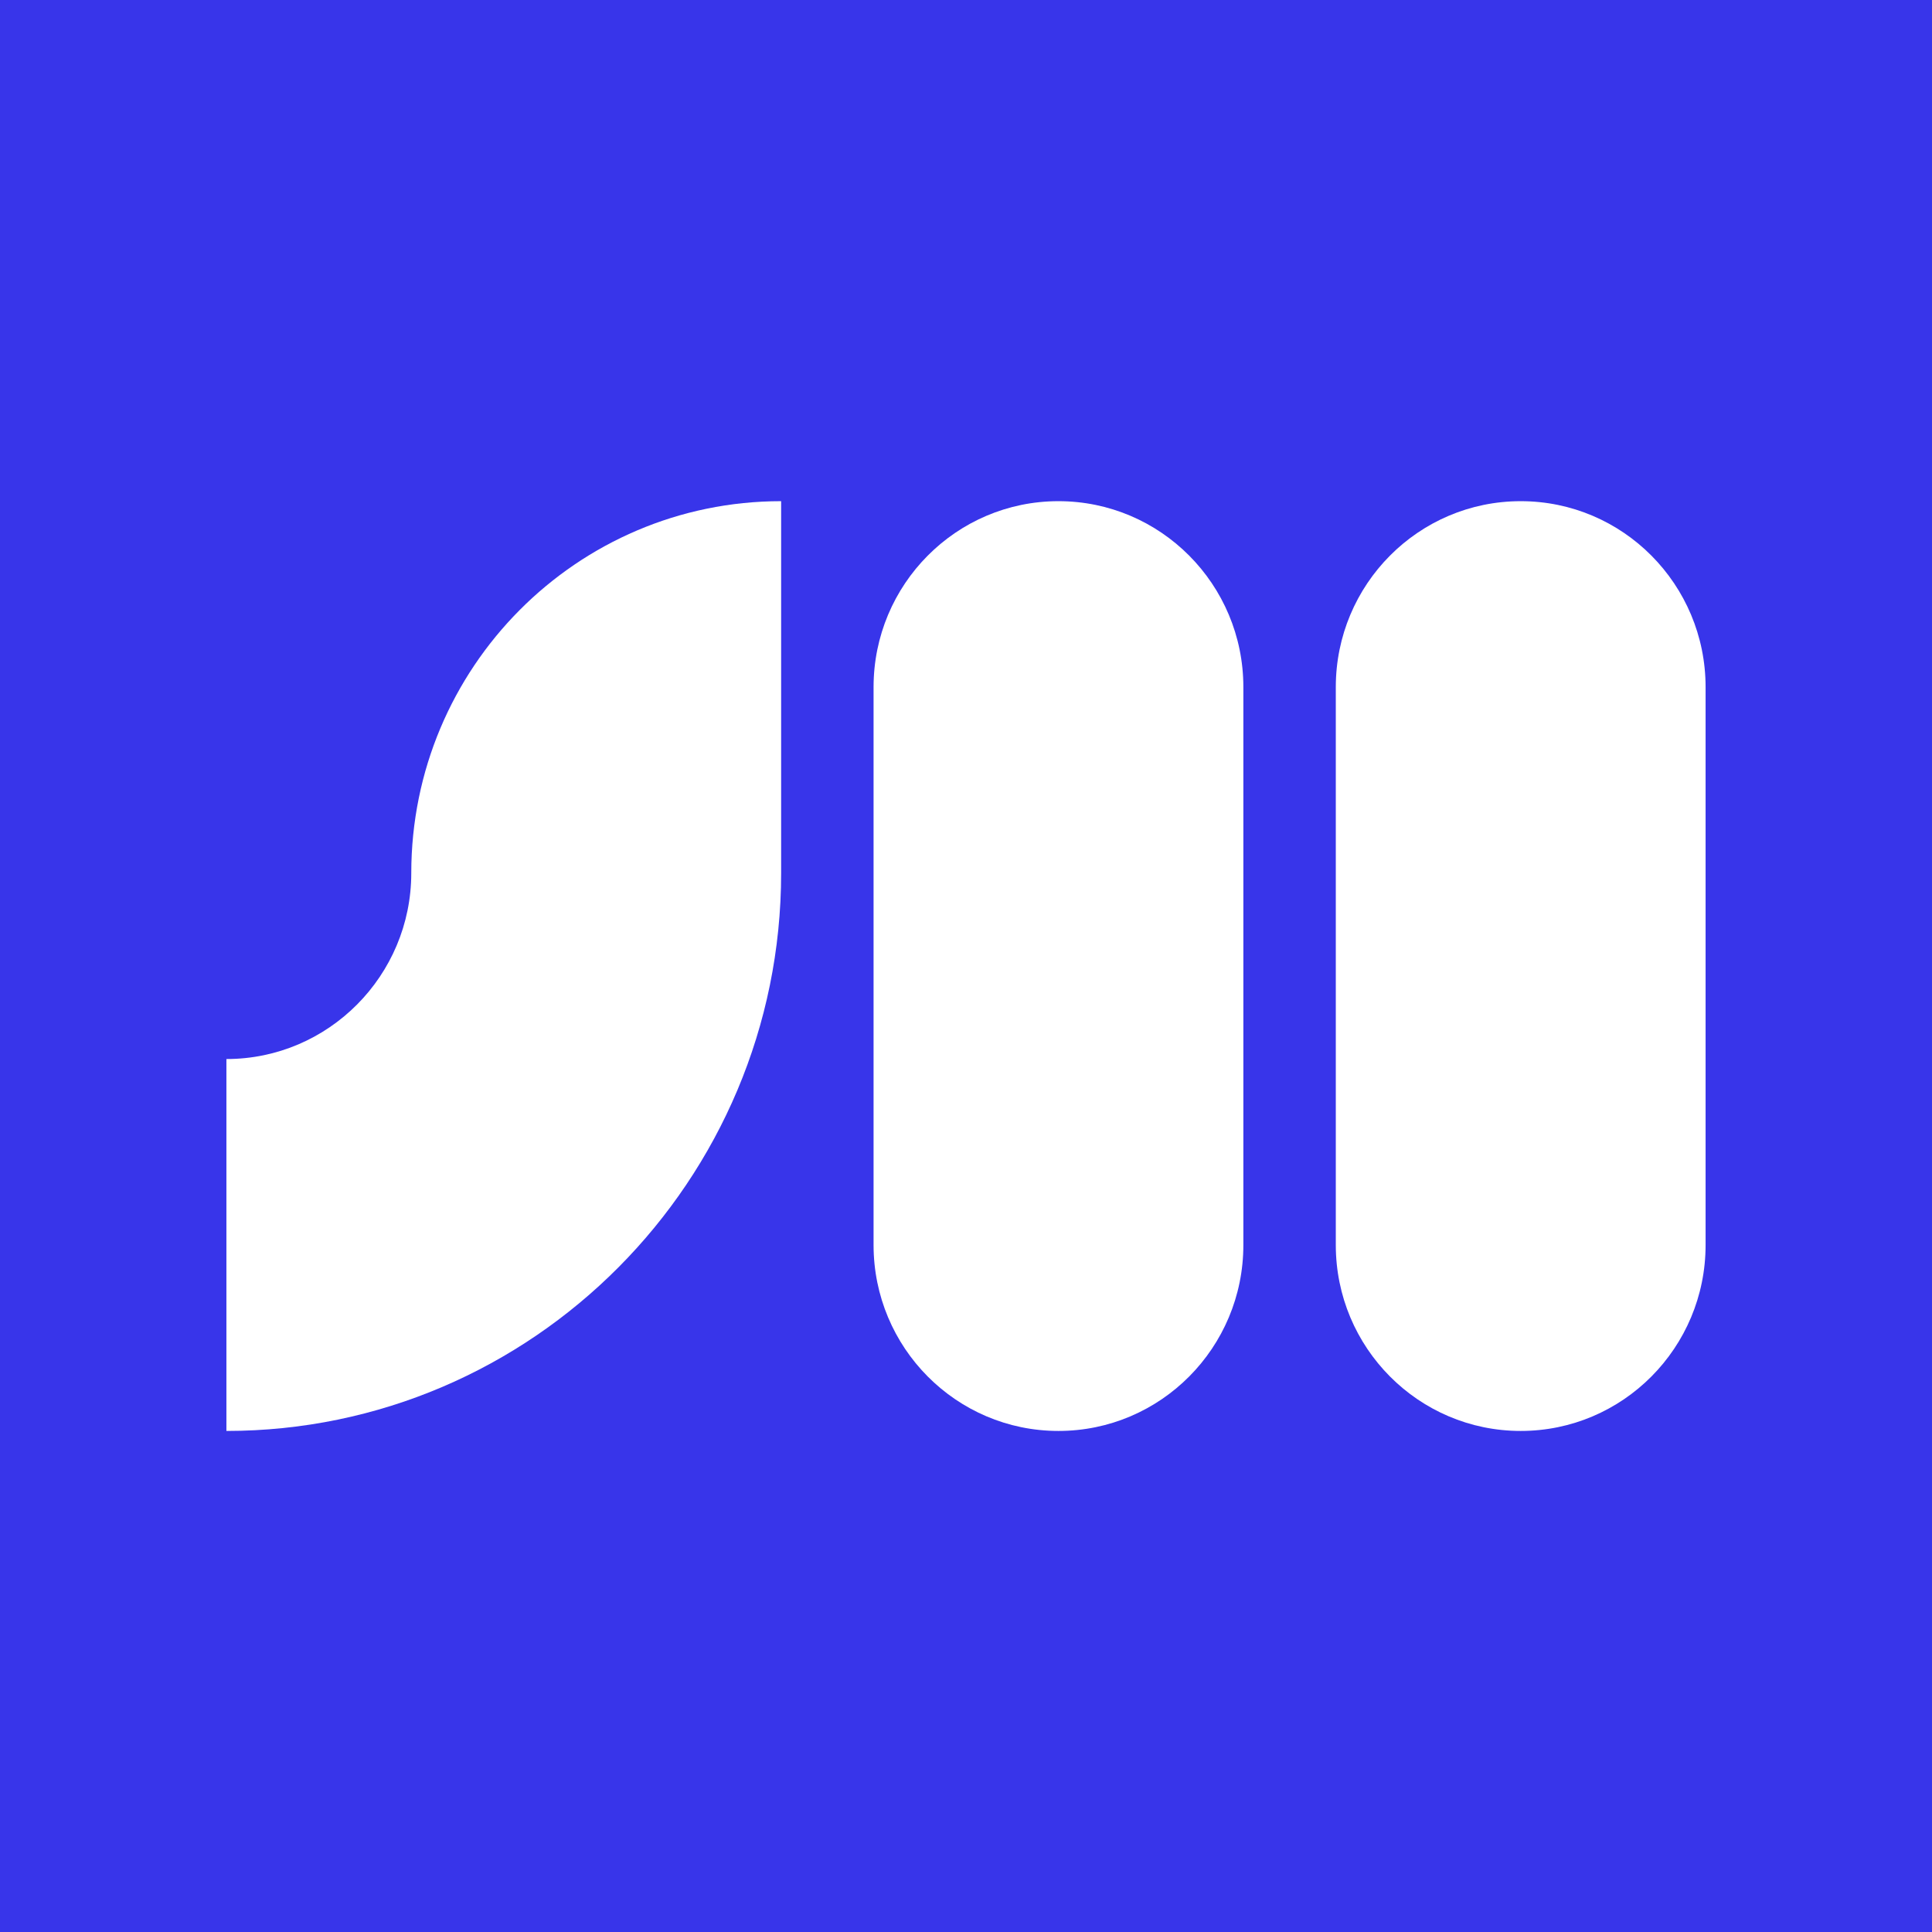 <svg width="32" height="32" viewBox="0 0 32 32" fill="none" xmlns="http://www.w3.org/2000/svg">
<rect width="32" height="32" fill="#3835EA"/>
<g clip-path="url(#clip0_251_381)">
<path d="M12.938 8.301C9.555 8.301 6.812 11.059 6.812 14.461C6.812 16.159 5.439 17.541 3.75 17.541V23.701C8.815 23.701 12.938 19.555 12.938 14.461V8.301Z" fill="white"/>
<path d="M20.594 11.381C20.594 9.68 19.223 8.301 17.531 8.301C15.84 8.301 14.469 9.68 14.469 11.381V20.621C14.469 22.322 15.84 23.701 17.531 23.701C19.223 23.701 20.594 22.322 20.594 20.621V11.381Z" fill="white"/>
<path d="M28.25 11.381C28.25 9.68 26.879 8.301 25.188 8.301C23.496 8.301 22.125 9.68 22.125 11.381V20.621C22.125 22.322 23.496 23.701 25.188 23.701C26.879 23.701 28.25 22.322 28.25 20.621V11.381Z" fill="white"/>
</g>
<defs>
<clipPath id="clip0_251_381">
<rect width="24.5" height="15.4" fill="white" transform="translate(3.75 8.301)"/>
</clipPath>
</defs>
</svg>
